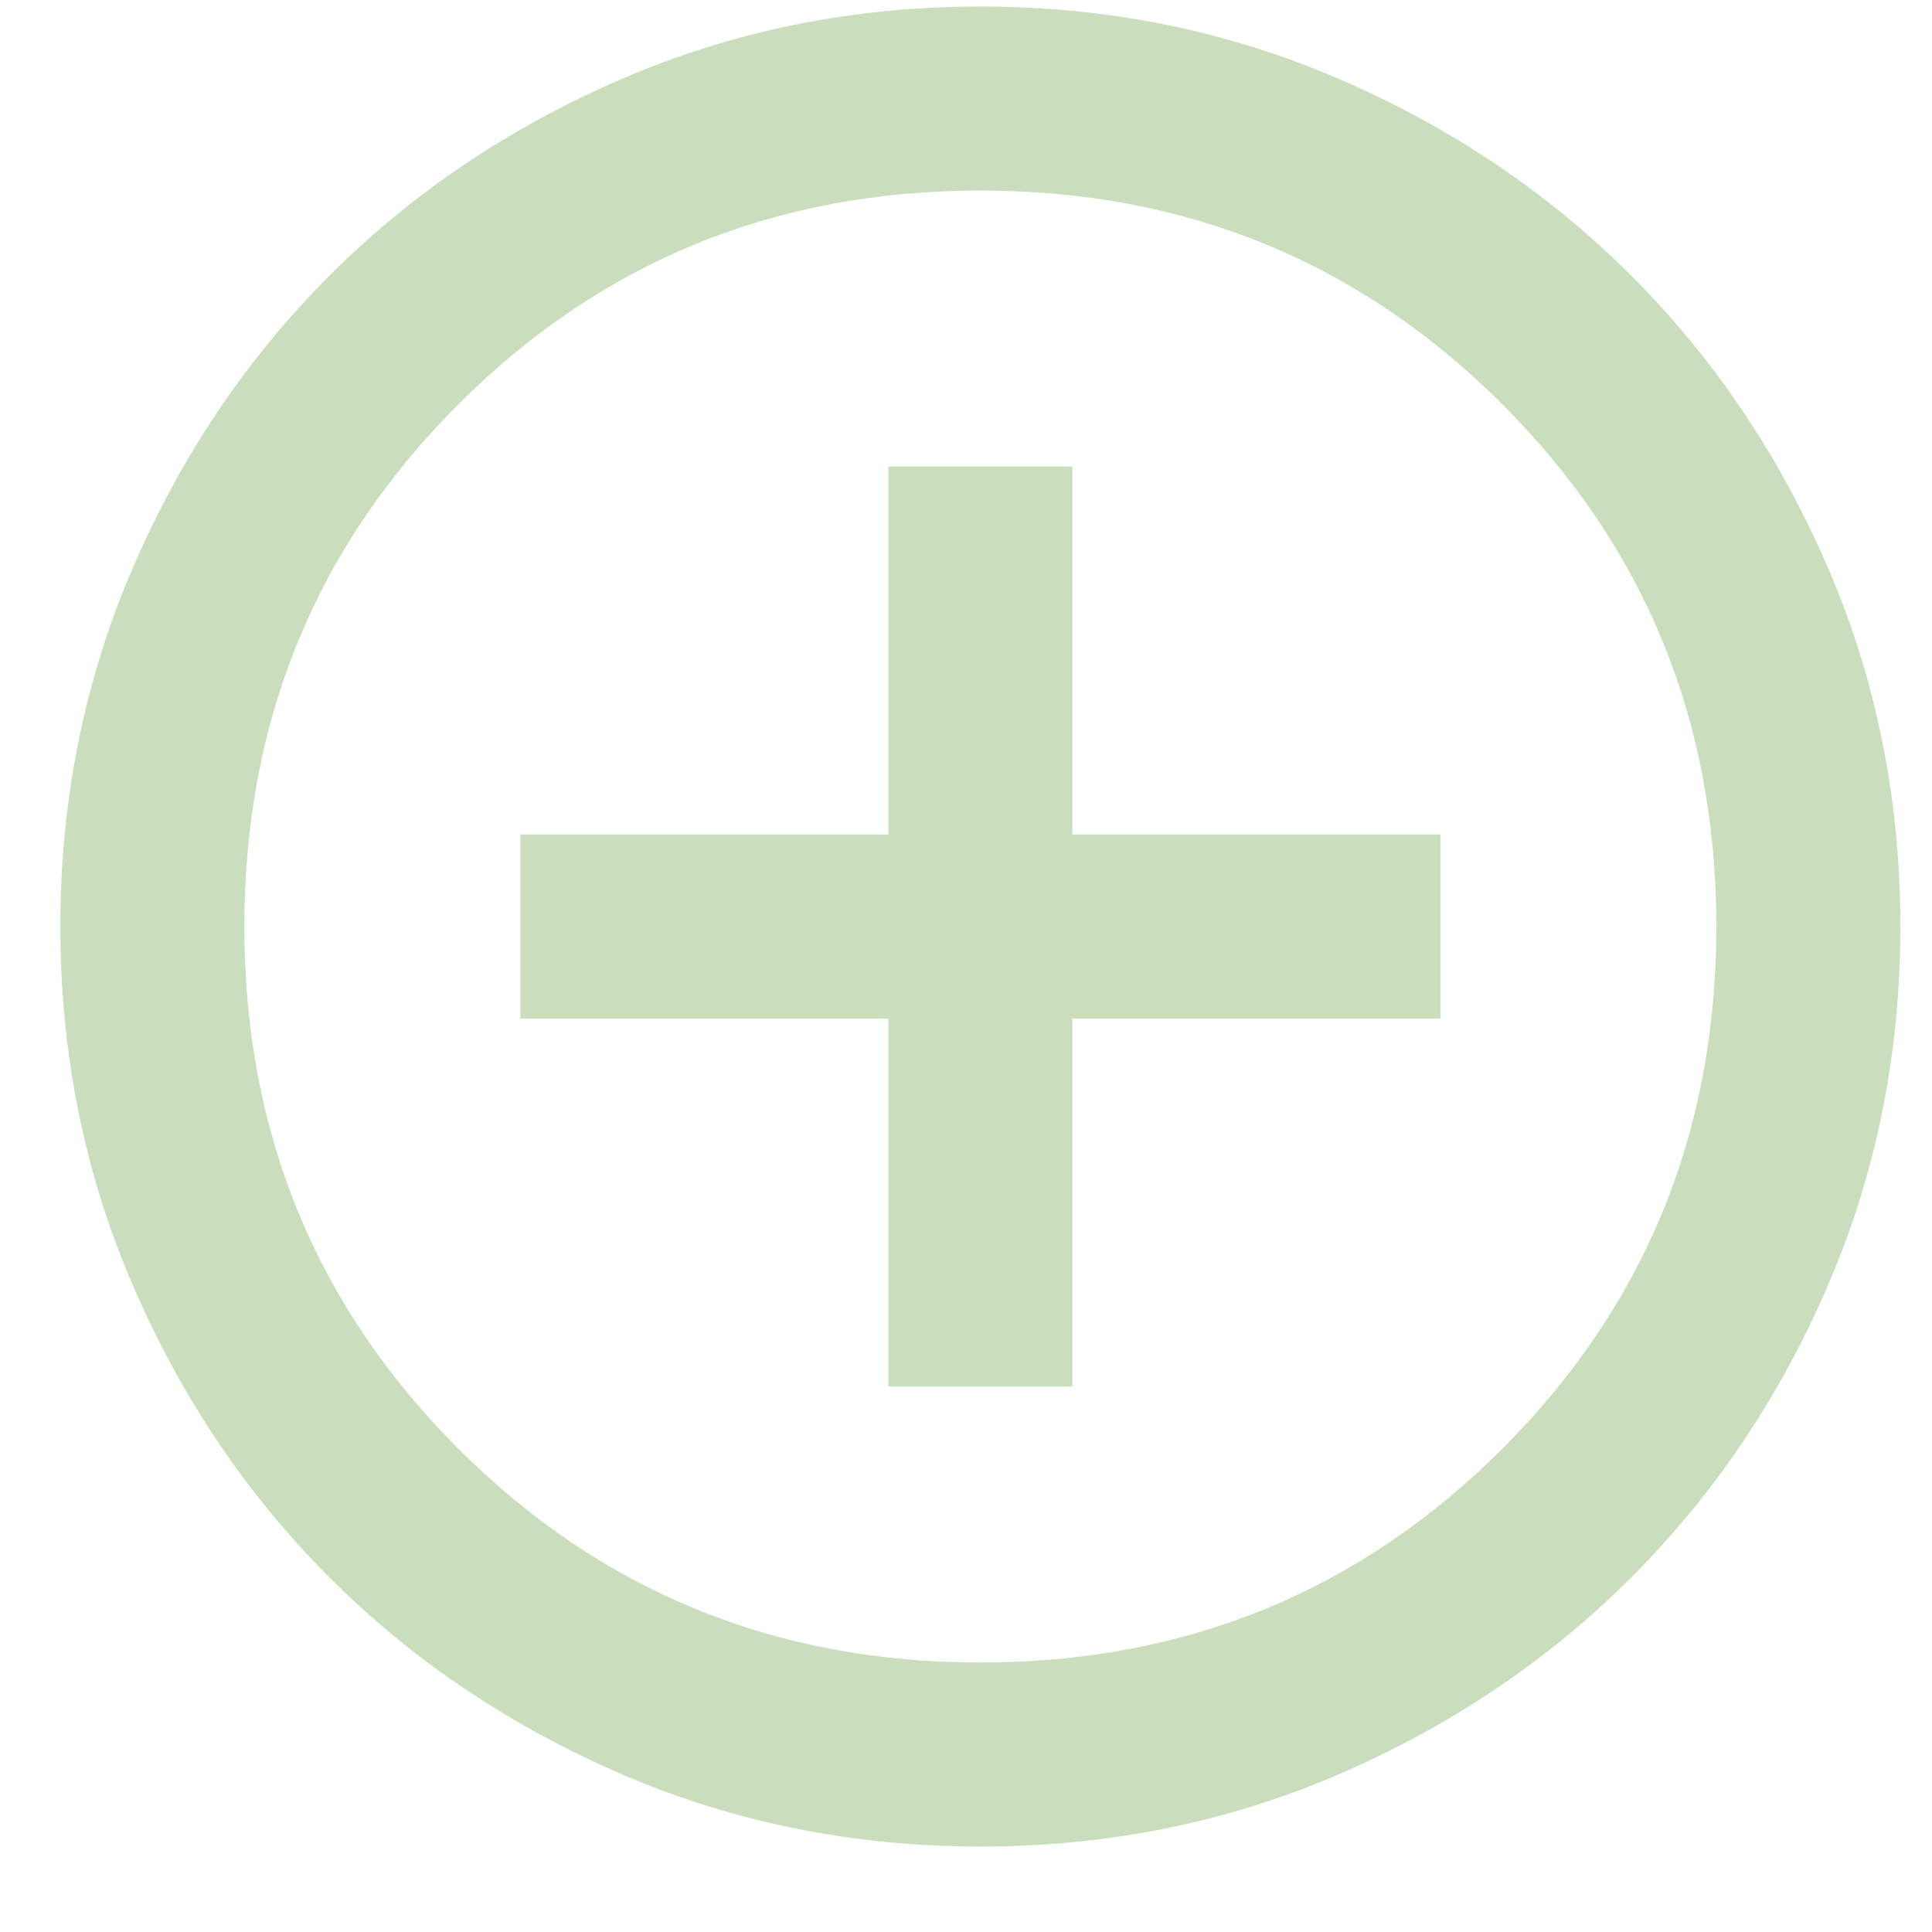 <svg width="21" height="21" viewBox="0 0 21 21" fill="none" xmlns="http://www.w3.org/2000/svg">
<path d="M9.656 15.071H11.656V11.071H15.656V9.071H11.656V5.071H9.656V9.071H5.656V11.071H9.656V15.071ZM10.656 20.071C9.273 20.071 7.973 19.809 6.756 19.284C5.54 18.759 4.481 18.046 3.581 17.146C2.681 16.246 1.969 15.188 1.444 13.971C0.919 12.755 0.656 11.454 0.656 10.071C0.656 8.688 0.919 7.388 1.444 6.171C1.969 4.955 2.681 3.896 3.581 2.996C4.481 2.096 5.54 1.384 6.756 0.859C7.973 0.334 9.273 0.071 10.656 0.071C12.04 0.071 13.34 0.334 14.556 0.859C15.773 1.384 16.831 2.096 17.731 2.996C18.631 3.896 19.344 4.955 19.869 6.171C20.394 7.388 20.656 8.688 20.656 10.071C20.656 11.454 20.394 12.755 19.869 13.971C19.344 15.188 18.631 16.246 17.731 17.146C16.831 18.046 15.773 18.759 14.556 19.284C13.34 19.809 12.04 20.071 10.656 20.071ZM10.656 18.071C12.89 18.071 14.781 17.296 16.331 15.746C17.881 14.196 18.656 12.305 18.656 10.071C18.656 7.838 17.881 5.946 16.331 4.396C14.781 2.846 12.89 2.071 10.656 2.071C8.423 2.071 6.531 2.846 4.981 4.396C3.431 5.946 2.656 7.838 2.656 10.071C2.656 12.305 3.431 14.196 4.981 15.746C6.531 17.296 8.423 18.071 10.656 18.071Z" fill="#CADDBC"/>
</svg>
